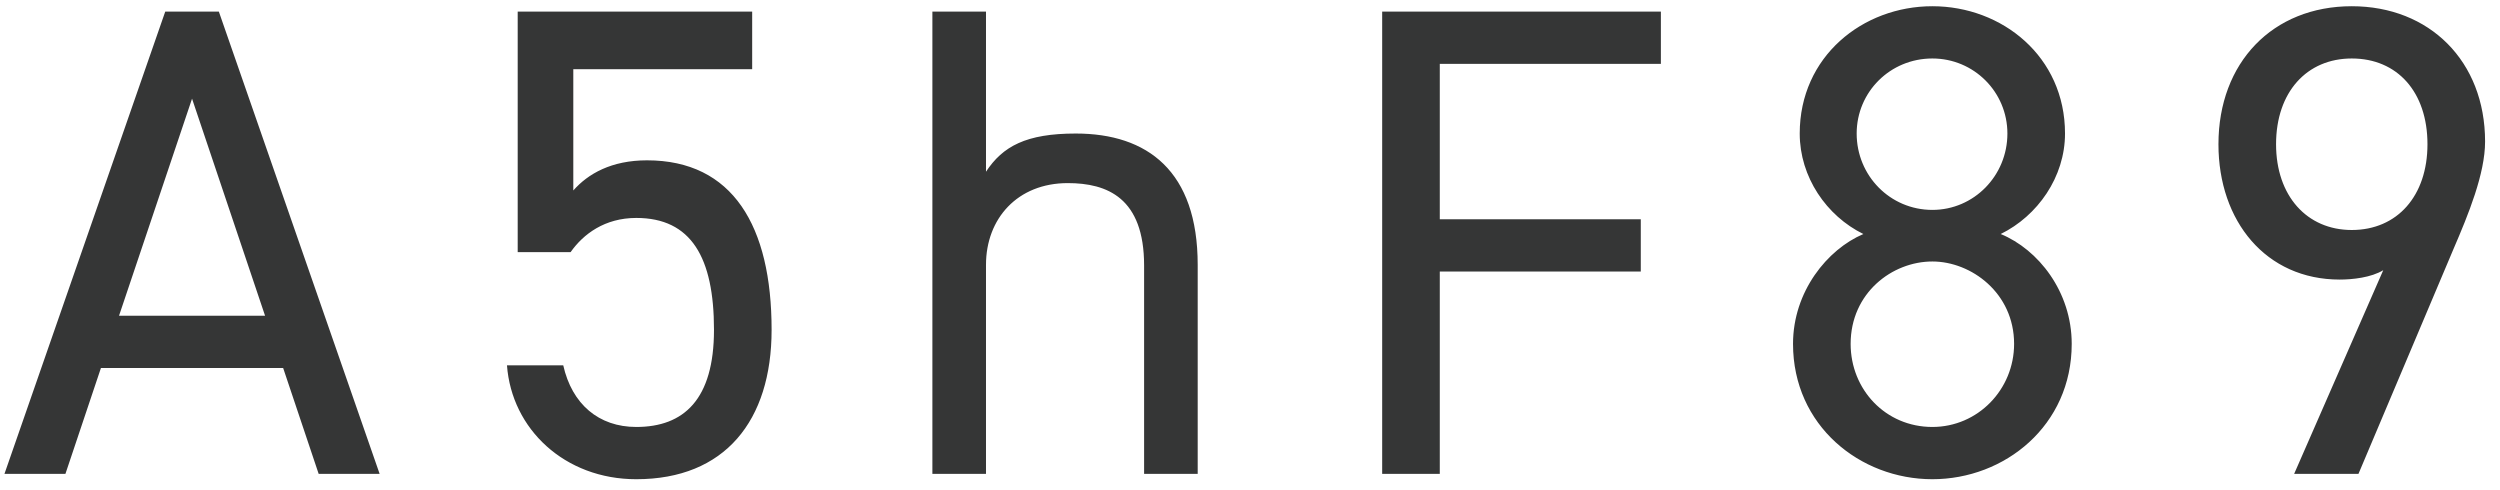 <svg width="153" height="30" viewBox="0 0 153 30" fill="none" xmlns="http://www.w3.org/2000/svg">
<path d="M4.004 29H0.273L10.113 0.709H13.393L23.233 29H19.502L17.329 22.522H6.177L4.004 29ZM11.753 6.039L7.284 19.324H16.222L11.753 6.039ZM38.94 13.338C37.013 13.338 35.701 14.322 34.922 15.429H31.683V0.709H46.033V4.235H35.086V11.657C35.988 10.632 37.423 9.812 39.596 9.812C44.844 9.812 47.222 13.83 47.222 20.185C47.222 25.761 44.352 29.328 38.94 29.328C34.553 29.328 31.314 26.253 31.027 22.358H34.471C35.004 24.736 36.644 26.13 38.94 26.13C41.851 26.13 43.696 24.449 43.696 20.185C43.696 15.757 42.302 13.338 38.94 13.338ZM57.062 29V0.709H60.343V10.509C61.368 8.951 62.803 8.172 65.837 8.172C70.224 8.172 73.299 10.468 73.299 16.208V29H70.019V16.249C70.019 12.108 67.764 11.206 65.345 11.206C62.27 11.206 60.343 13.379 60.343 16.208V29H57.062ZM84.589 0.709H101.646V3.907H88.115V13.42H100.416V16.618H88.115V29H84.589V0.709ZM109.733 21.046C109.733 17.848 111.824 15.265 114.038 14.322C111.783 13.215 110.143 10.837 110.143 8.172C110.143 3.456 113.997 0.381 118.261 0.381C122.525 0.381 126.379 3.456 126.379 8.172C126.379 10.837 124.698 13.215 122.443 14.322C124.739 15.265 126.789 17.848 126.789 21.046C126.789 26.048 122.689 29.328 118.261 29.328C113.833 29.328 109.733 26.048 109.733 21.046ZM113.259 21.046C113.259 23.834 115.391 26.13 118.261 26.13C121.049 26.13 123.263 23.834 123.263 21.046C123.263 17.93 120.639 16.003 118.261 16.003C115.801 16.003 113.259 17.93 113.259 21.046ZM113.628 8.172C113.628 10.755 115.678 12.846 118.261 12.846C120.803 12.846 122.853 10.755 122.853 8.172C122.853 5.629 120.803 3.579 118.261 3.579C115.678 3.579 113.628 5.629 113.628 8.172ZM140.402 29L145.855 16.536C145.117 16.987 143.969 17.11 143.19 17.11C138.68 17.11 135.769 13.543 135.769 8.828C135.769 3.825 139.09 0.381 143.928 0.381C148.684 0.381 152.087 3.743 152.087 8.664C152.087 10.632 151.062 13.133 150.16 15.224L144.338 29H140.402ZM148.561 8.828C148.561 5.629 146.716 3.579 143.928 3.579C141.181 3.579 139.295 5.629 139.295 8.828C139.295 11.985 141.181 14.076 143.928 14.076C146.716 14.076 148.561 11.985 148.561 8.828Z" fill="#353636"/>
</svg>
